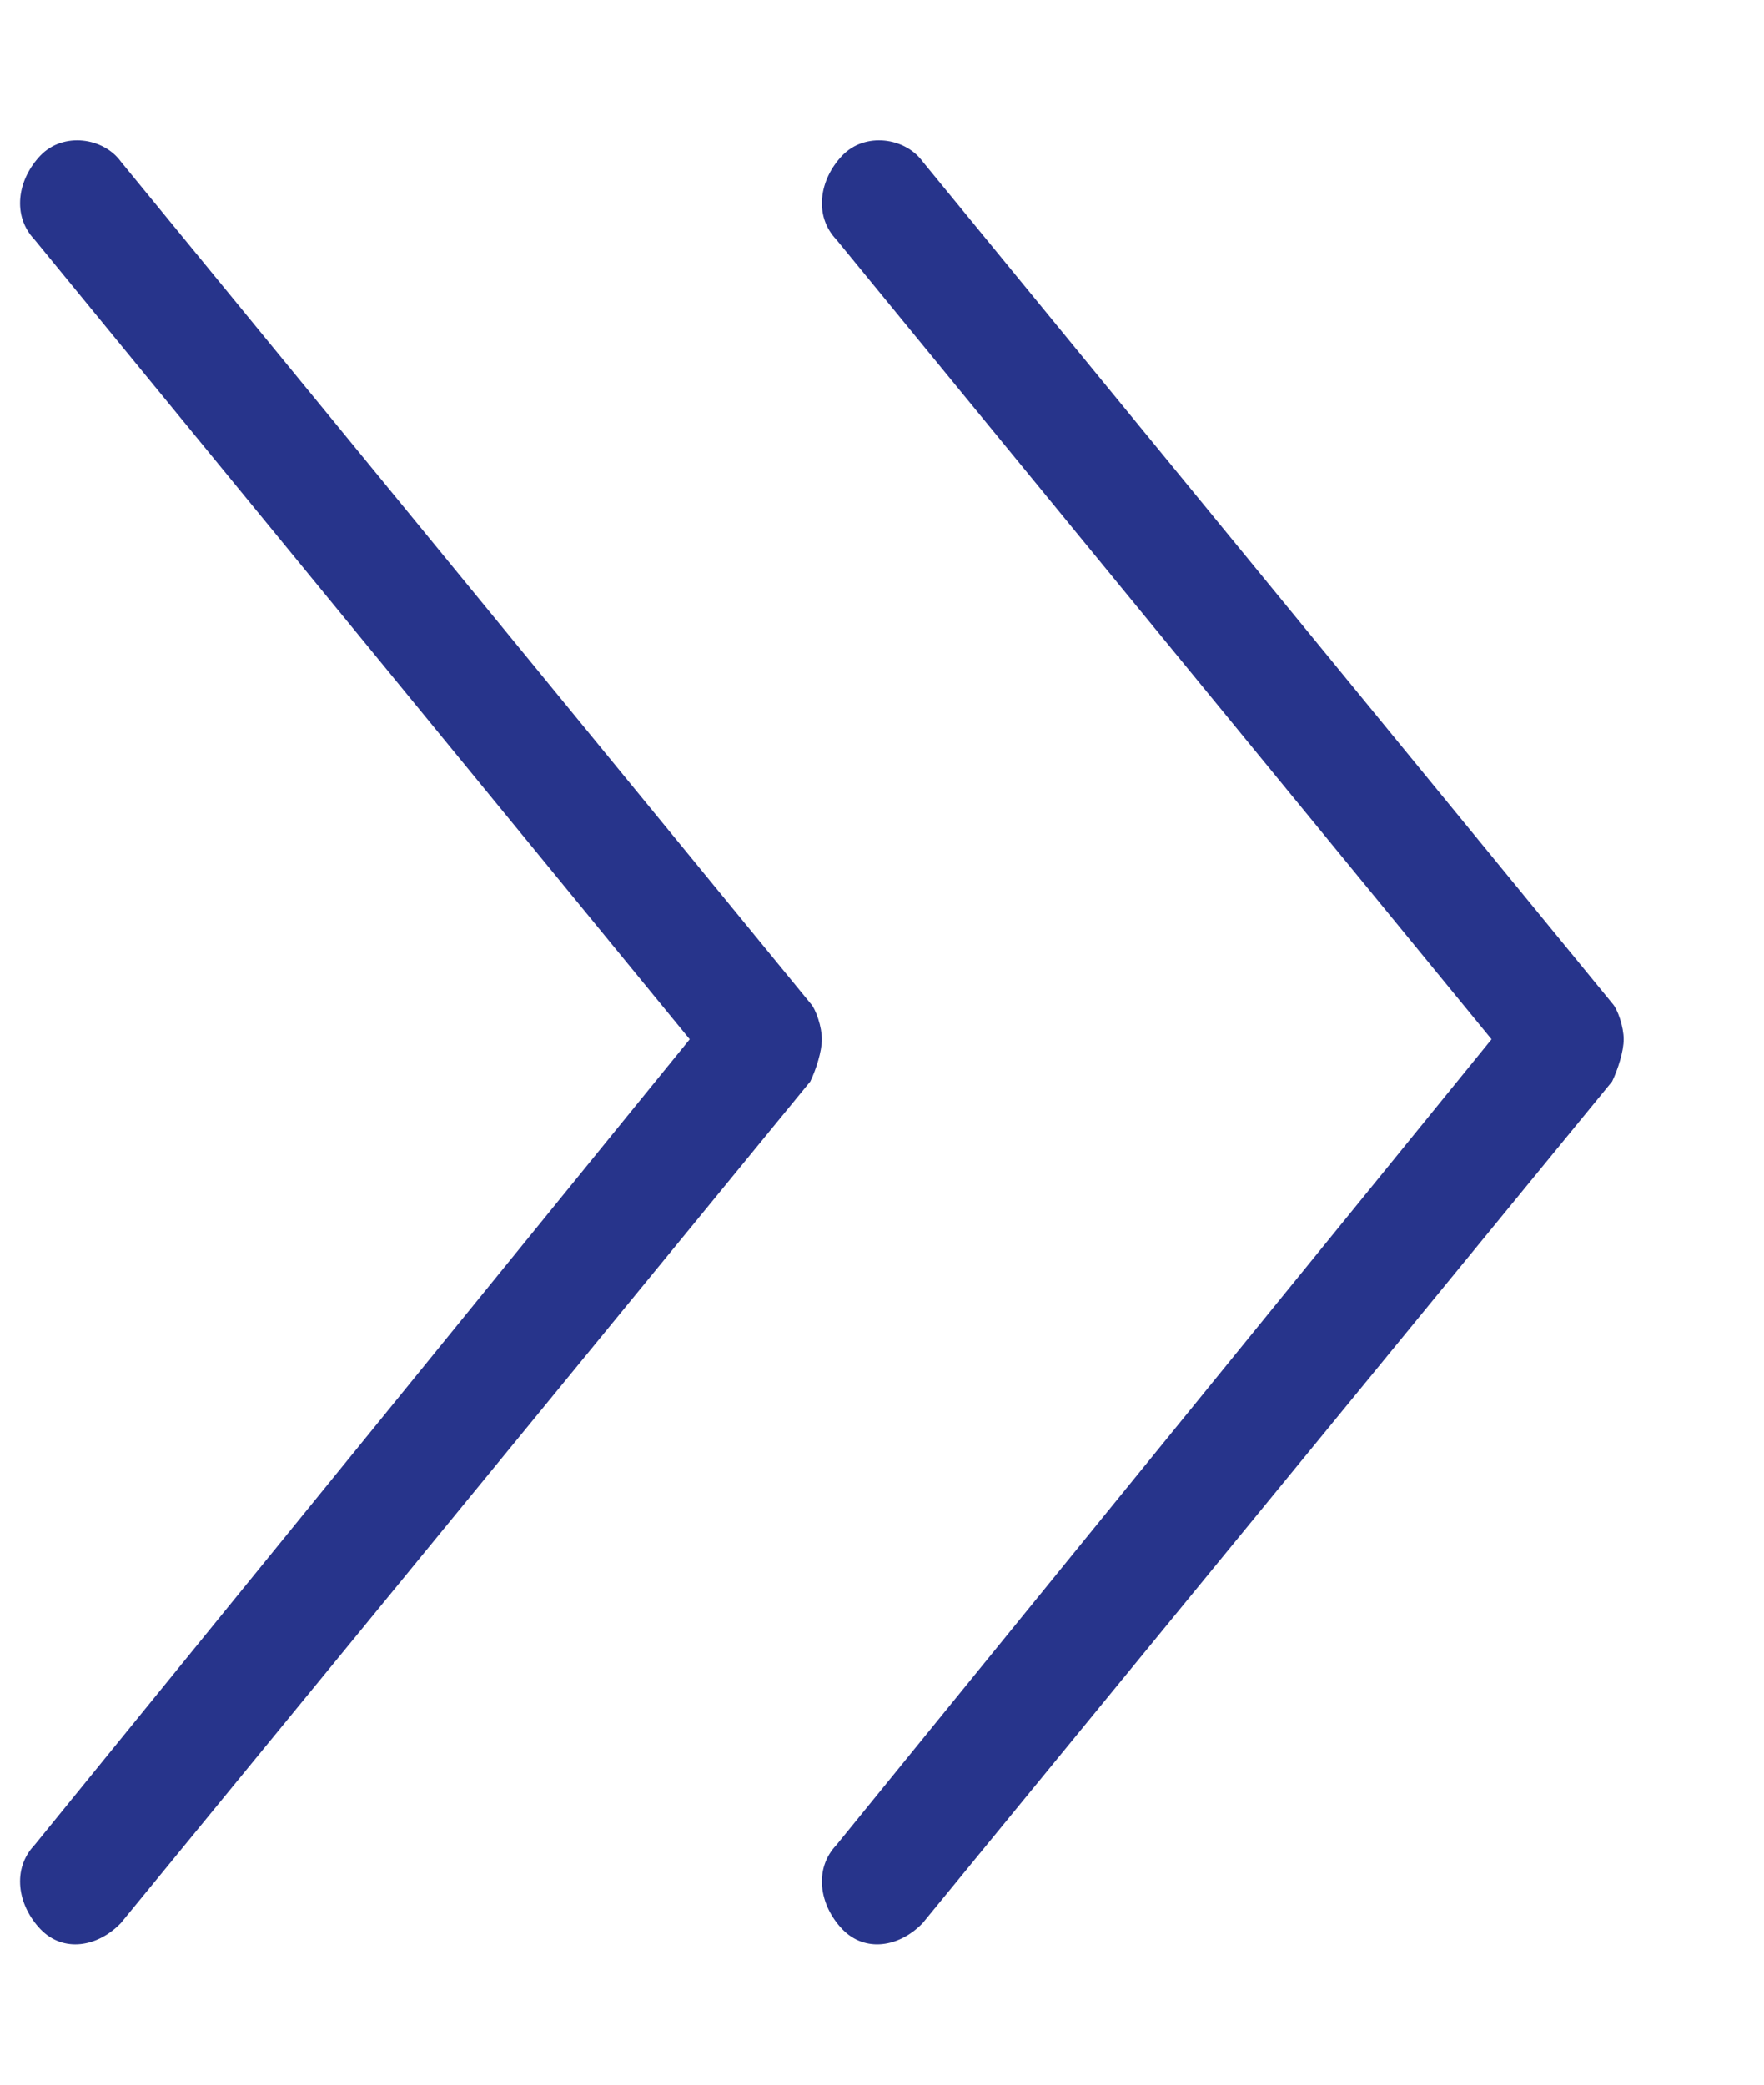 <?xml version="1.0" encoding="UTF-8"?>
<svg width="11px" height="13px" viewBox="0 0 11 13" version="1.1" xmlns="http://www.w3.org/2000/svg" xmlns:xlink="http://www.w3.org/1999/xlink">
    <title>F23F5717-60EC-45F6-BAB8-F22FB27B686D</title>
    <g id="My-Templates" stroke="none" stroke-width="1" fill="none" fill-rule="evenodd">
        <g id="Templates" transform="translate(-1658, -477)" fill="#27348b" fill-rule="nonzero">
            <g id="paging" transform="translate(1073, 467)">
                <path d="M590.125,16.481 C590.125,16.556 590.089,16.669 590.053,16.744 L585.754,21.992 C585.61,22.142 585.395,22.179 585.252,22.03 C585.109,21.88 585.073,21.655 585.216,21.505 L589.301,16.481 L585.216,11.495 C585.073,11.345 585.109,11.12 585.252,10.97 C585.395,10.821 585.646,10.858 585.754,11.008 L590.053,16.256 C590.089,16.294 590.125,16.406 590.125,16.481 Z M595.125,16.481 C595.125,16.556 595.089,16.669 595.053,16.744 L590.754,21.992 C590.61,22.142 590.395,22.179 590.252,22.03 C590.109,21.88 590.073,21.655 590.216,21.505 L594.301,16.481 L590.216,11.495 C590.073,11.345 590.109,11.12 590.252,10.97 C590.395,10.821 590.646,10.858 590.754,11.008 L595.053,16.256 C595.089,16.294 595.125,16.406 595.125,16.481 Z" id="arrow-last"></path>
            </g>
        </g>
    </g>
</svg>